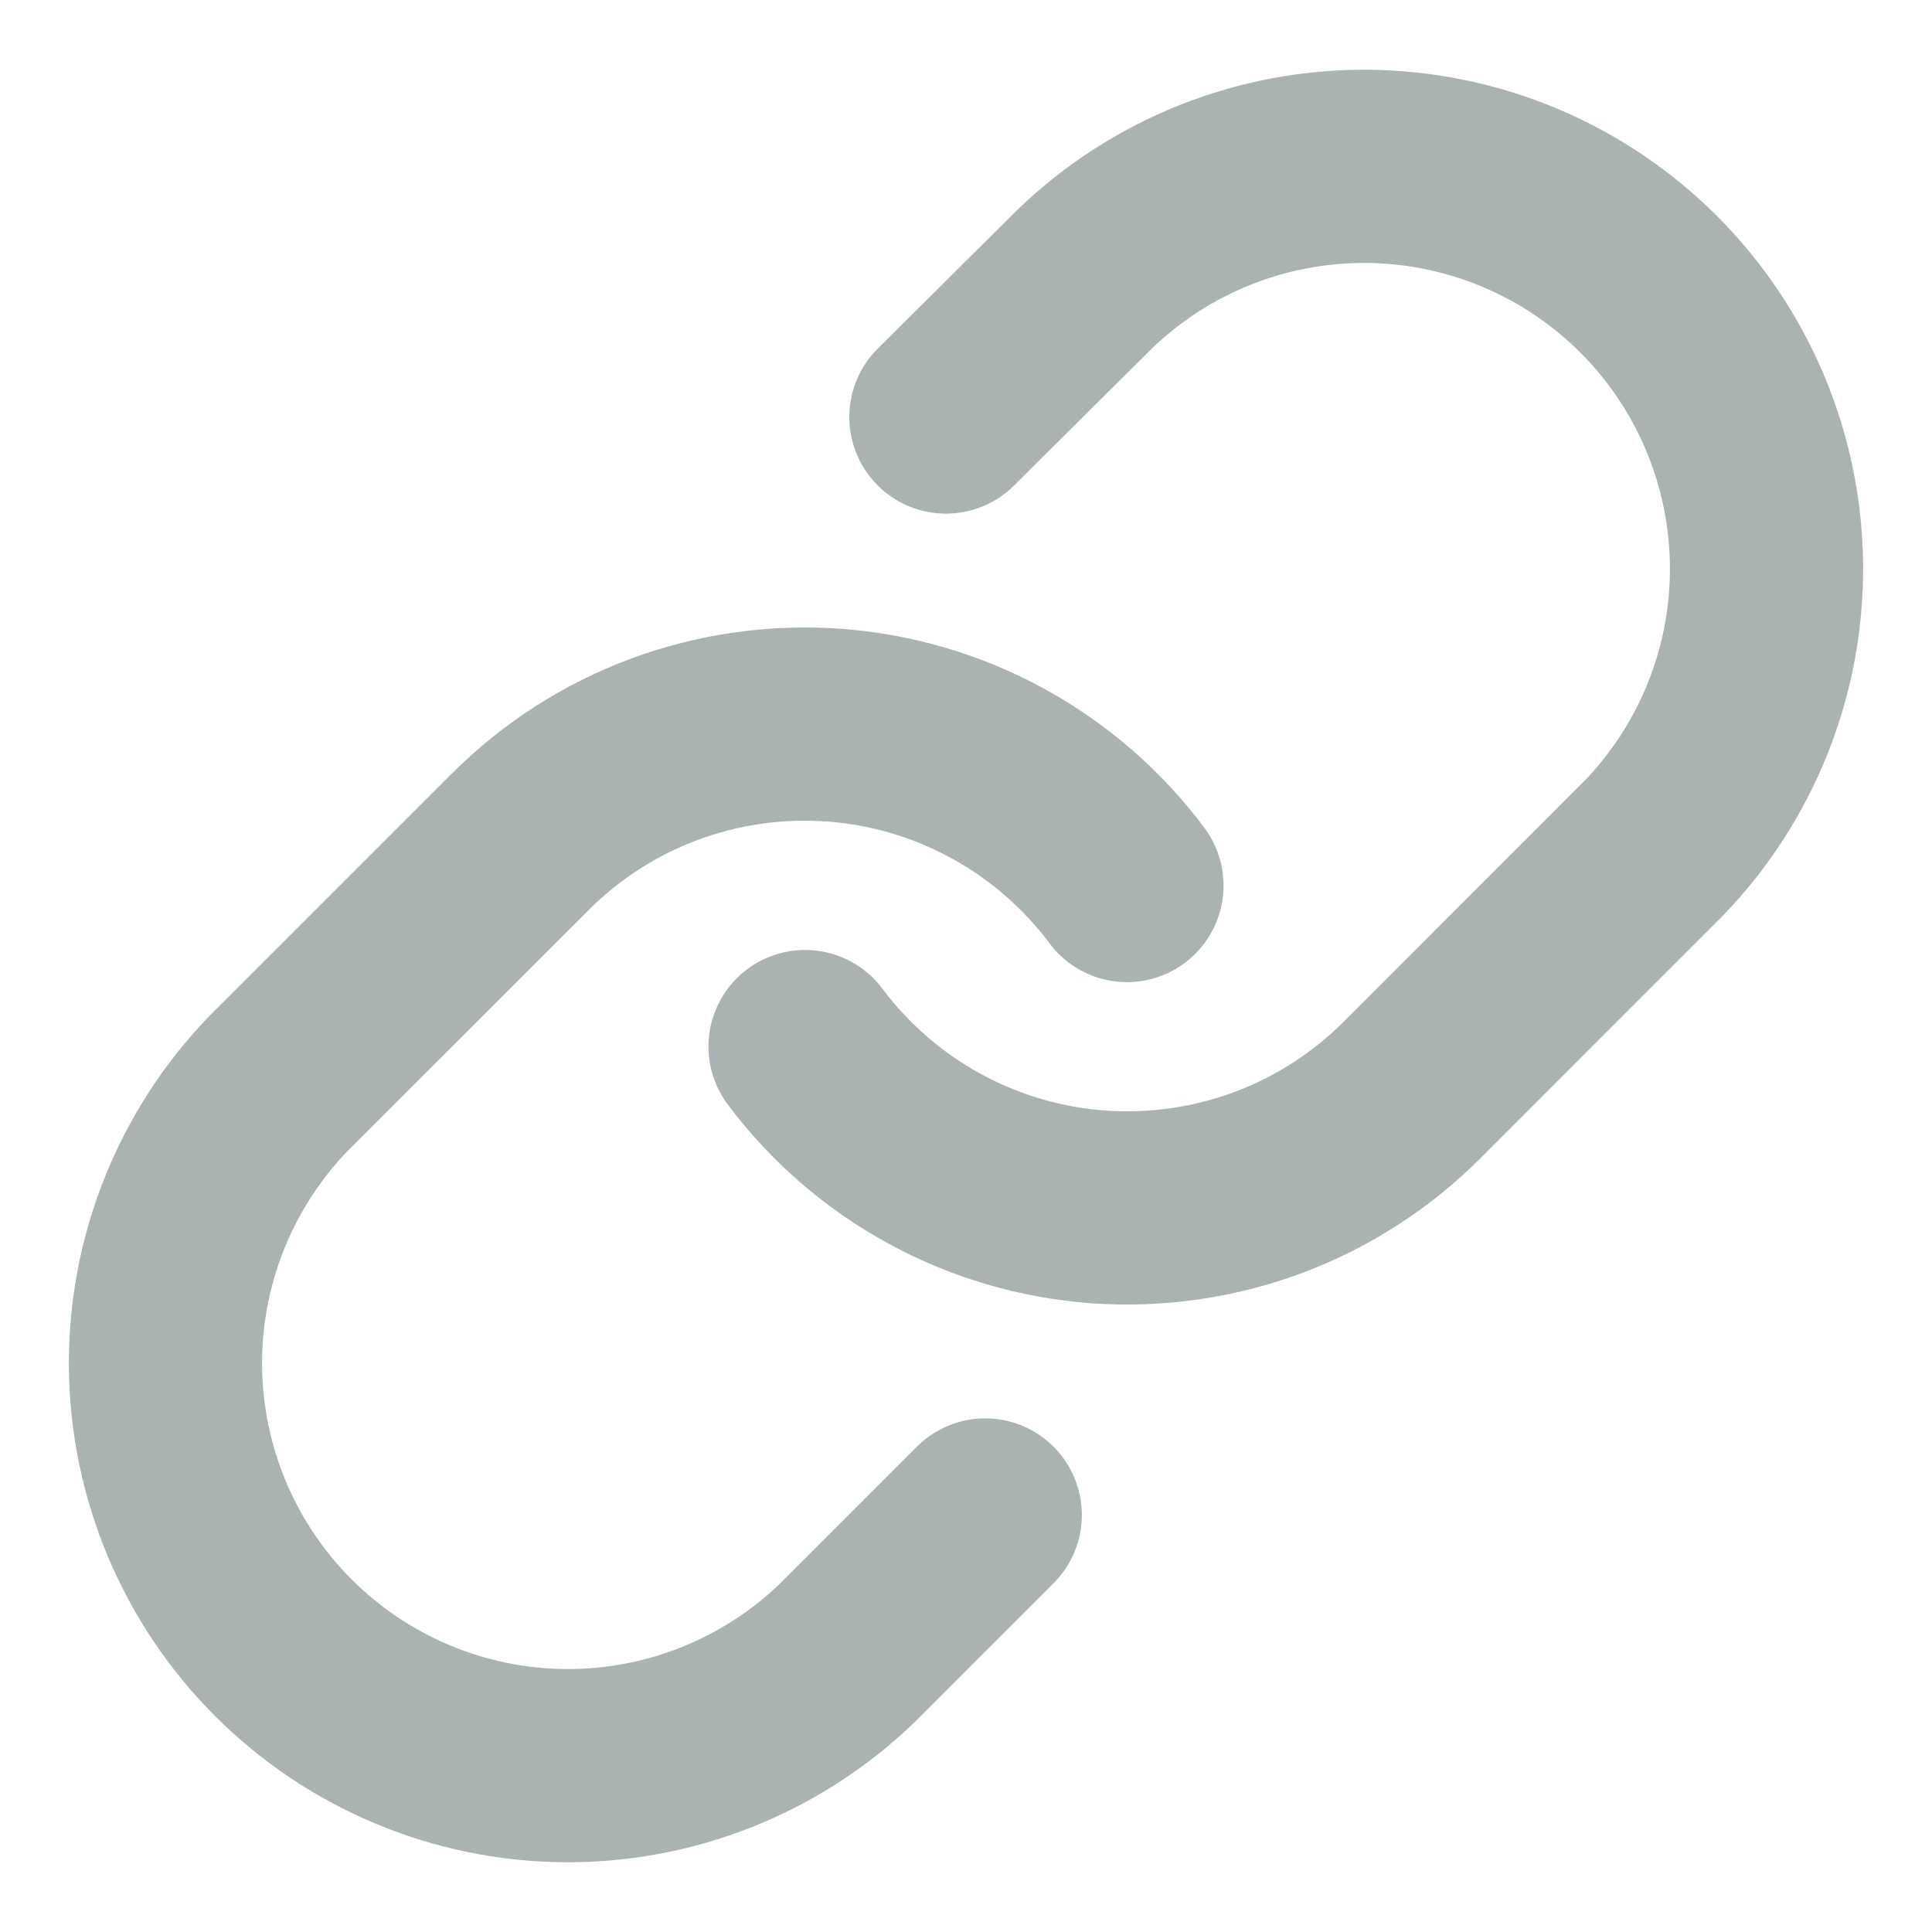 <svg width="20" height="20" viewBox="0 0 20 20" fill="none" xmlns="http://www.w3.org/2000/svg">
<g clip-path="url(#clip0_1947_7728)">
<path d="M8.334 10.834C8.692 11.312 9.148 11.708 9.673 11.994C10.197 12.281 10.777 12.451 11.373 12.494C11.969 12.536 12.567 12.45 13.127 12.242C13.687 12.033 14.195 11.706 14.617 11.284L17.117 8.783C17.876 7.998 18.296 6.945 18.287 5.853C18.277 4.76 17.839 3.715 17.067 2.943C16.294 2.17 15.249 1.732 14.156 1.722C13.064 1.713 12.011 2.133 11.226 2.892L9.792 4.317" stroke="#ABB2B4" stroke-width="2" stroke-linecap="round" stroke-linejoin="round"/>
<path d="M11.666 9.167C11.308 8.688 10.851 8.292 10.327 8.006C9.803 7.719 9.223 7.549 8.627 7.506C8.031 7.464 7.433 7.55 6.873 7.758C6.313 7.967 5.805 8.294 5.383 8.717L2.883 11.216C2.124 12.002 1.704 13.055 1.713 14.147C1.723 15.24 2.161 16.285 2.933 17.057C3.706 17.83 4.751 18.268 5.843 18.278C6.936 18.287 7.988 17.867 8.774 17.108L10.199 15.683" stroke="#ABB2B4" stroke-width="2" stroke-linecap="round" stroke-linejoin="round"/>
</g>
<defs>
<clipPath id="clip0_1947_7728">
<rect width="20" height="20" fill="white"/>
</clipPath>
</defs>
</svg>
